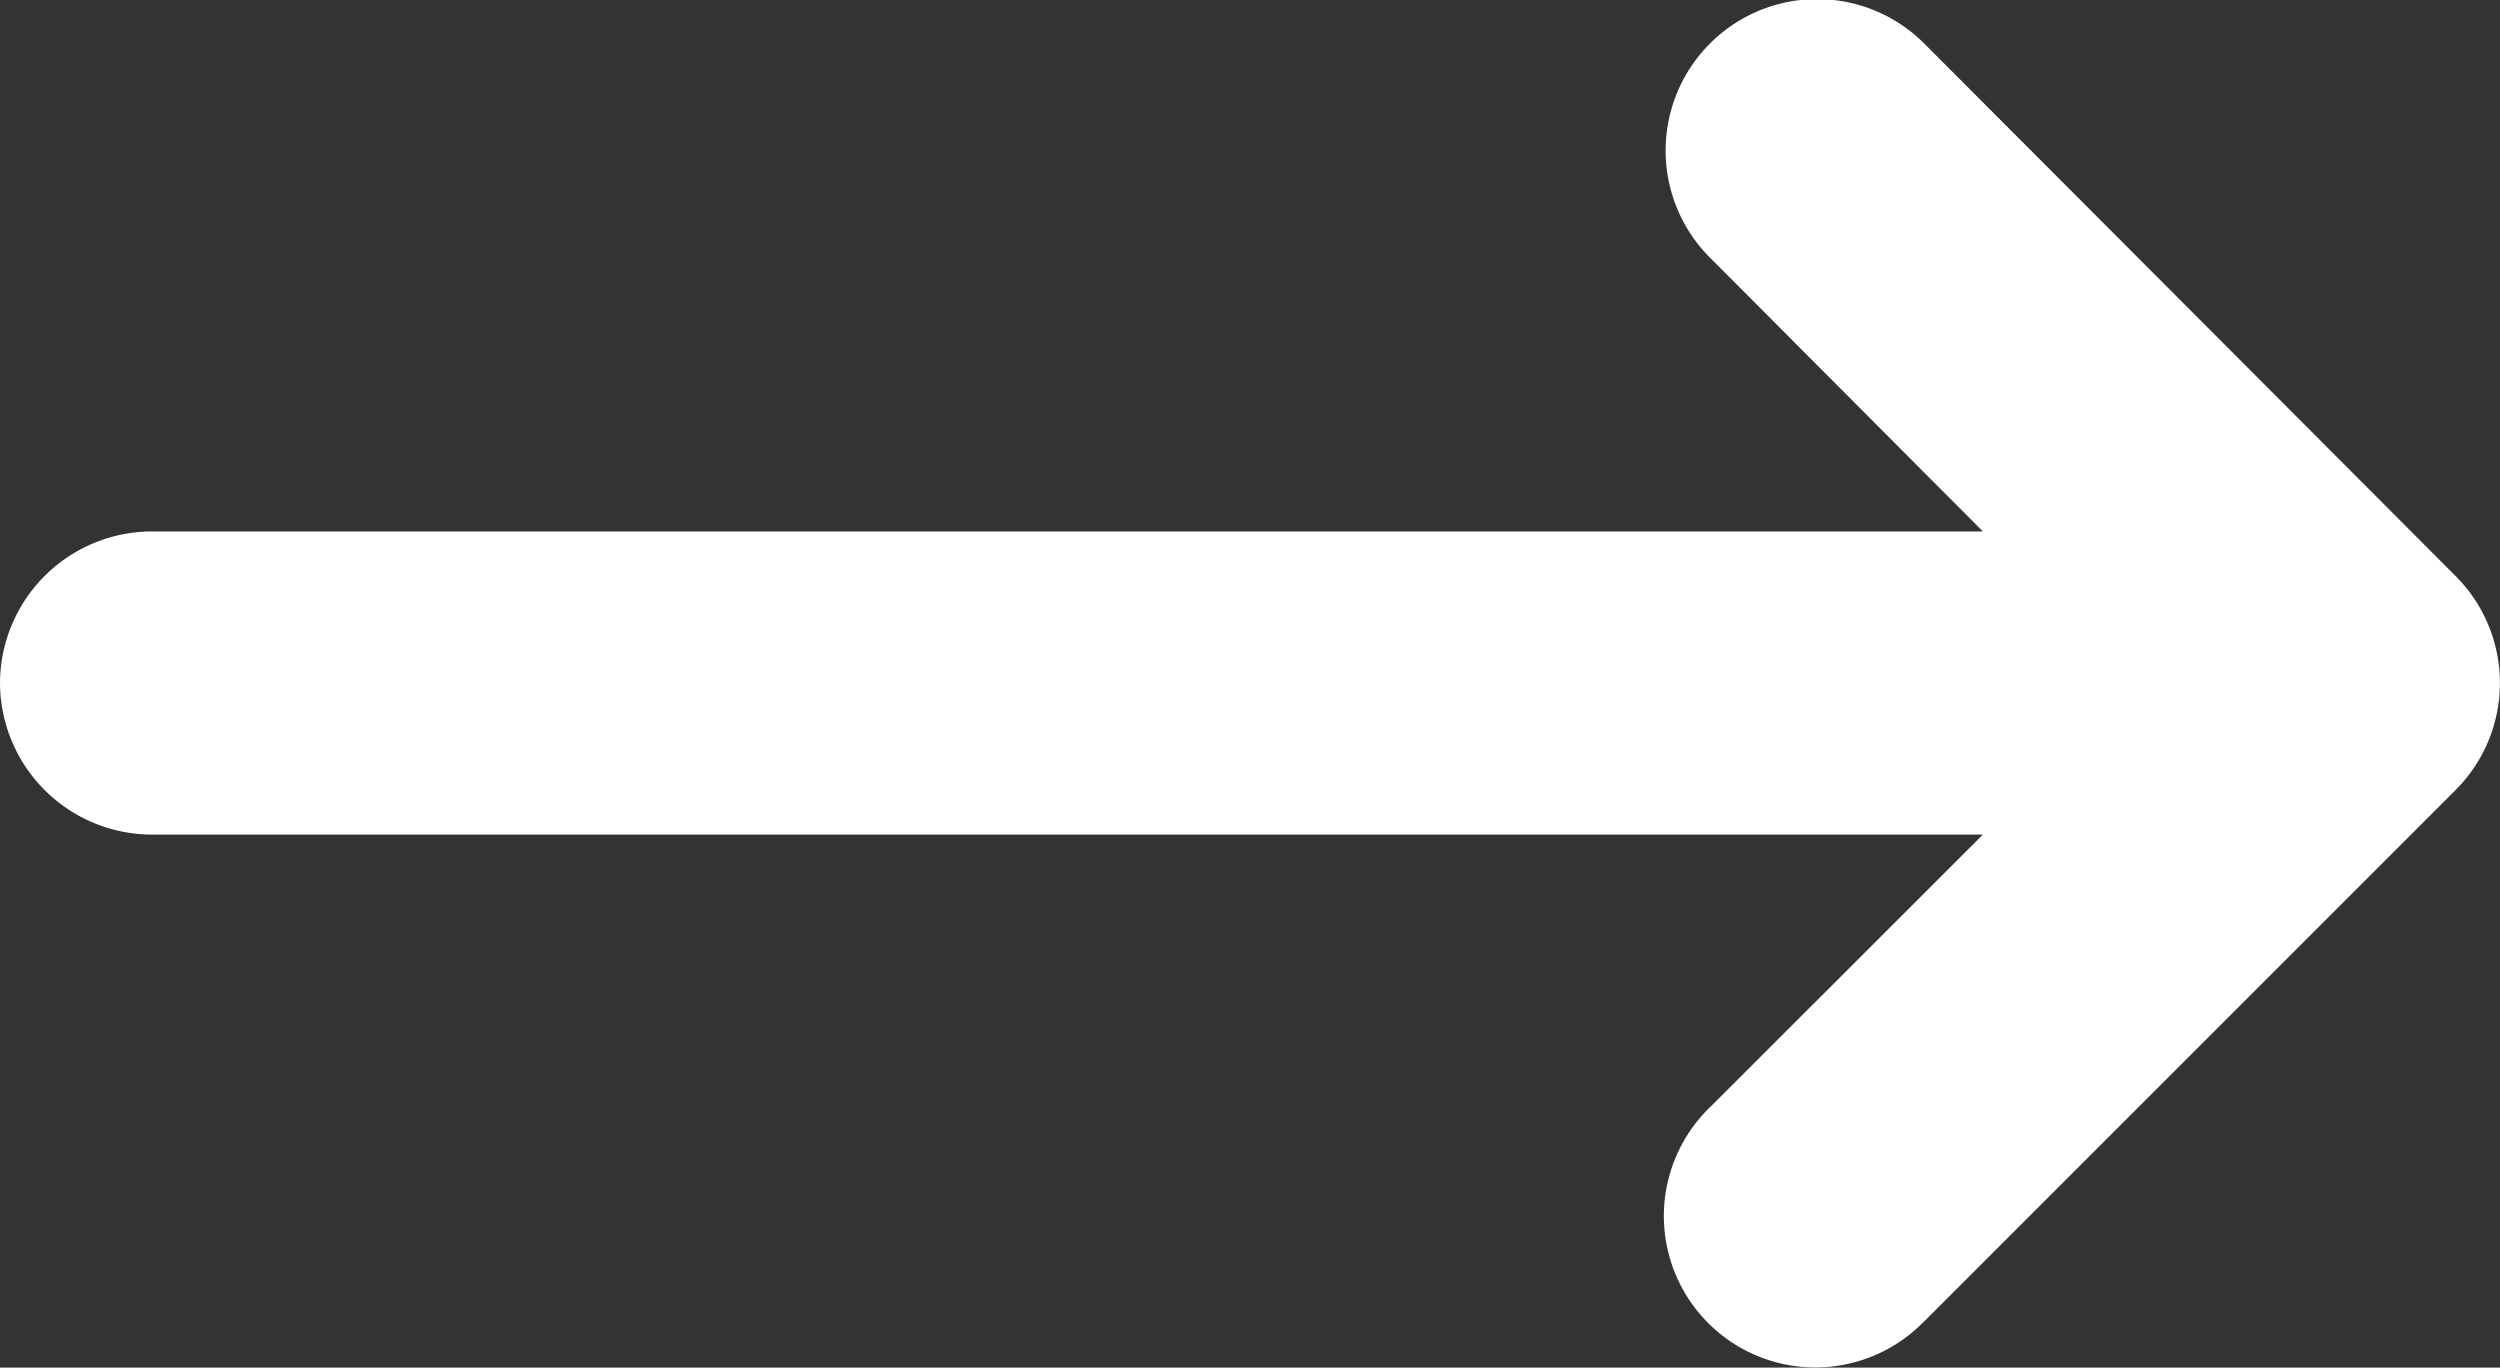 <svg id="Layer_1" data-name="Layer 1" xmlns="http://www.w3.org/2000/svg" viewBox="0 0 111.82 61.17"><rect x="0" y="0" width="111.82" height="61.17" fill="#333333" stroke="none"/><g id="Group_952" data-name="Group 952"><path id="Path_1878" data-name="Path 1878" d="M0,30.52a6.81,6.81,0,0,0,6.81,6.81H88.69L76.54,49.47a6.77,6.77,0,1,0,9.31,9.84l.27-.26,23.71-23.71a6.77,6.77,0,0,0,0-9.58h0L86.12,2a6.77,6.77,0,0,0-9.69,9.47,1.14,1.14,0,0,0,.11.11L88.69,23.77H6.81A6.81,6.81,0,0,0,0,30.54Z" style="fill:#fff"/></g></svg>